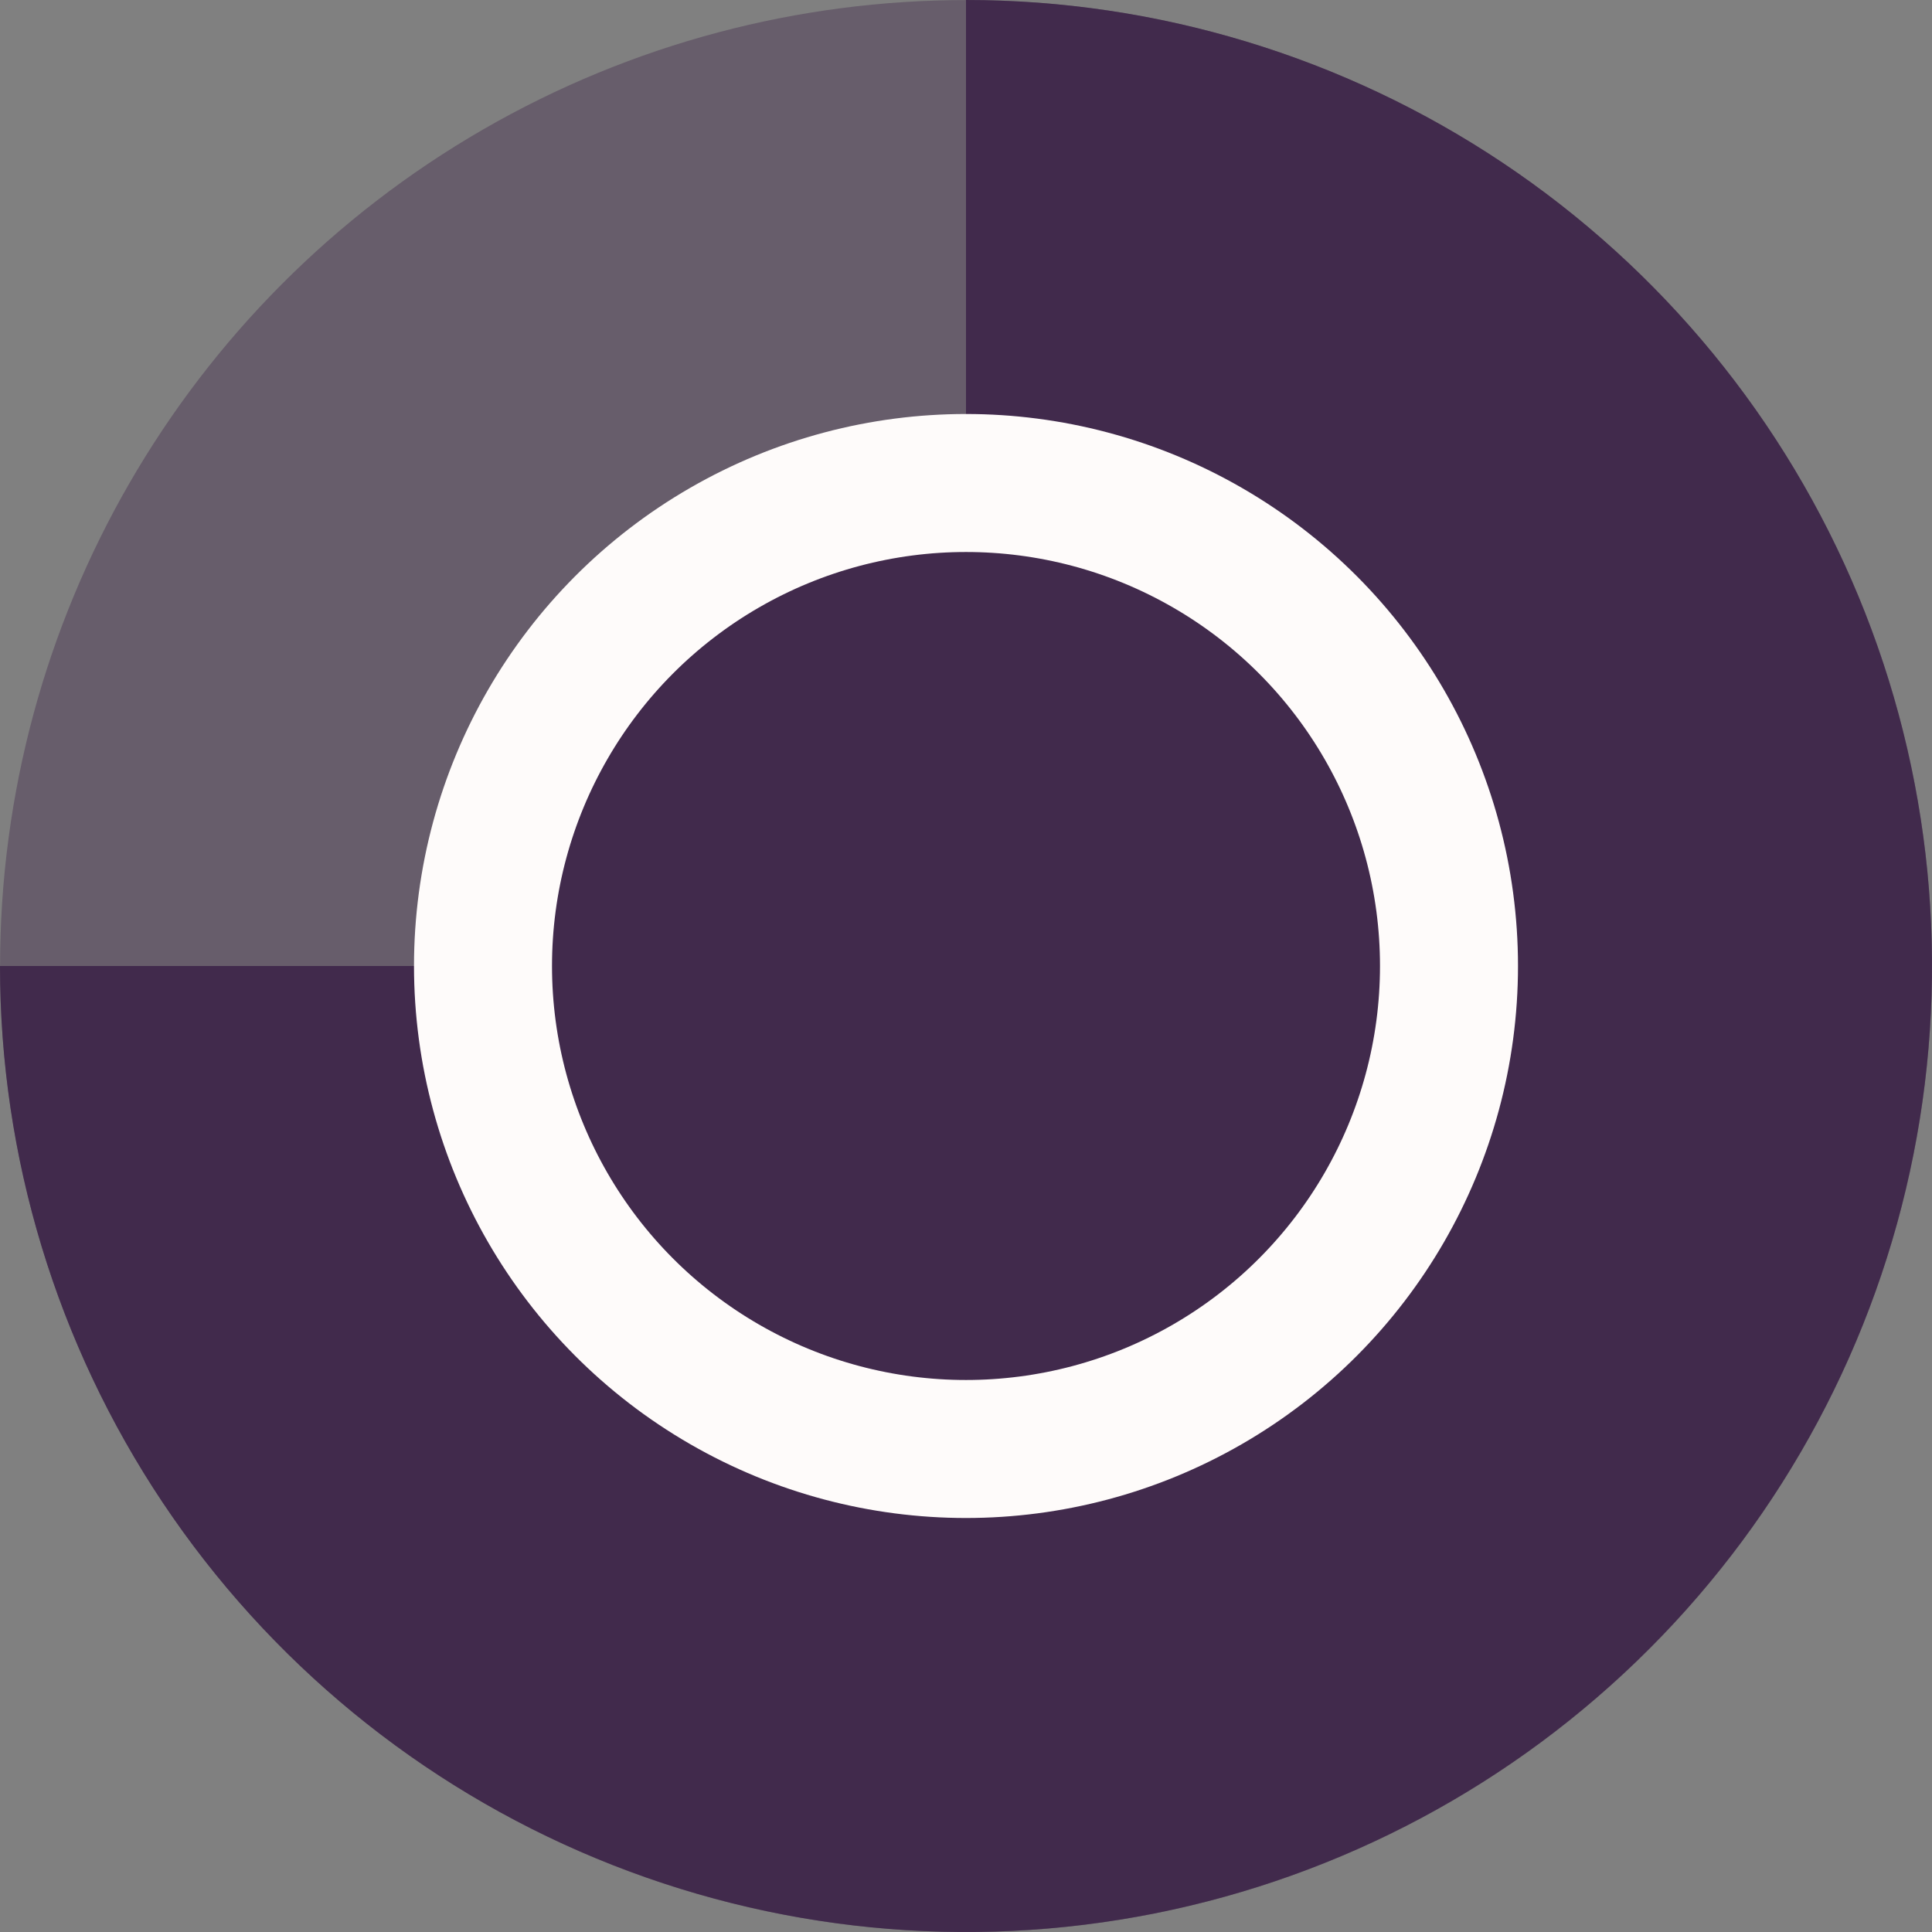 <svg width="28" height="28" viewBox="0 0 28 28" fill="none" xmlns="http://www.w3.org/2000/svg">
<rect x="0" y="0" width="28" height="28" fill="#808080" stroke="none"/>
<circle opacity="0.4" cx="14.001" cy="14.001" r="14" fill="#412A4C"/>
<path d="M1.22392e-06 14C9.81851e-07 16.769 0.821 19.476 2.359 21.778C3.898 24.08 6.084 25.875 8.642 26.934C11.201 27.994 14.015 28.271 16.731 27.731C19.447 27.191 21.942 25.857 23.899 23.899C25.857 21.942 27.191 19.447 27.731 16.731C28.271 14.015 27.994 11.201 26.934 8.642C25.875 6.084 24.08 3.898 21.778 2.359C19.476 0.821 16.769 -9.81851e-07 14 -1.22392e-06L14 14L1.22392e-06 14Z" fill="#412A4C"/>
<circle cx="14" cy="14" r="7" fill="#412A4C" stroke="#FEFBFA" stroke-width="2"/>
</svg>
